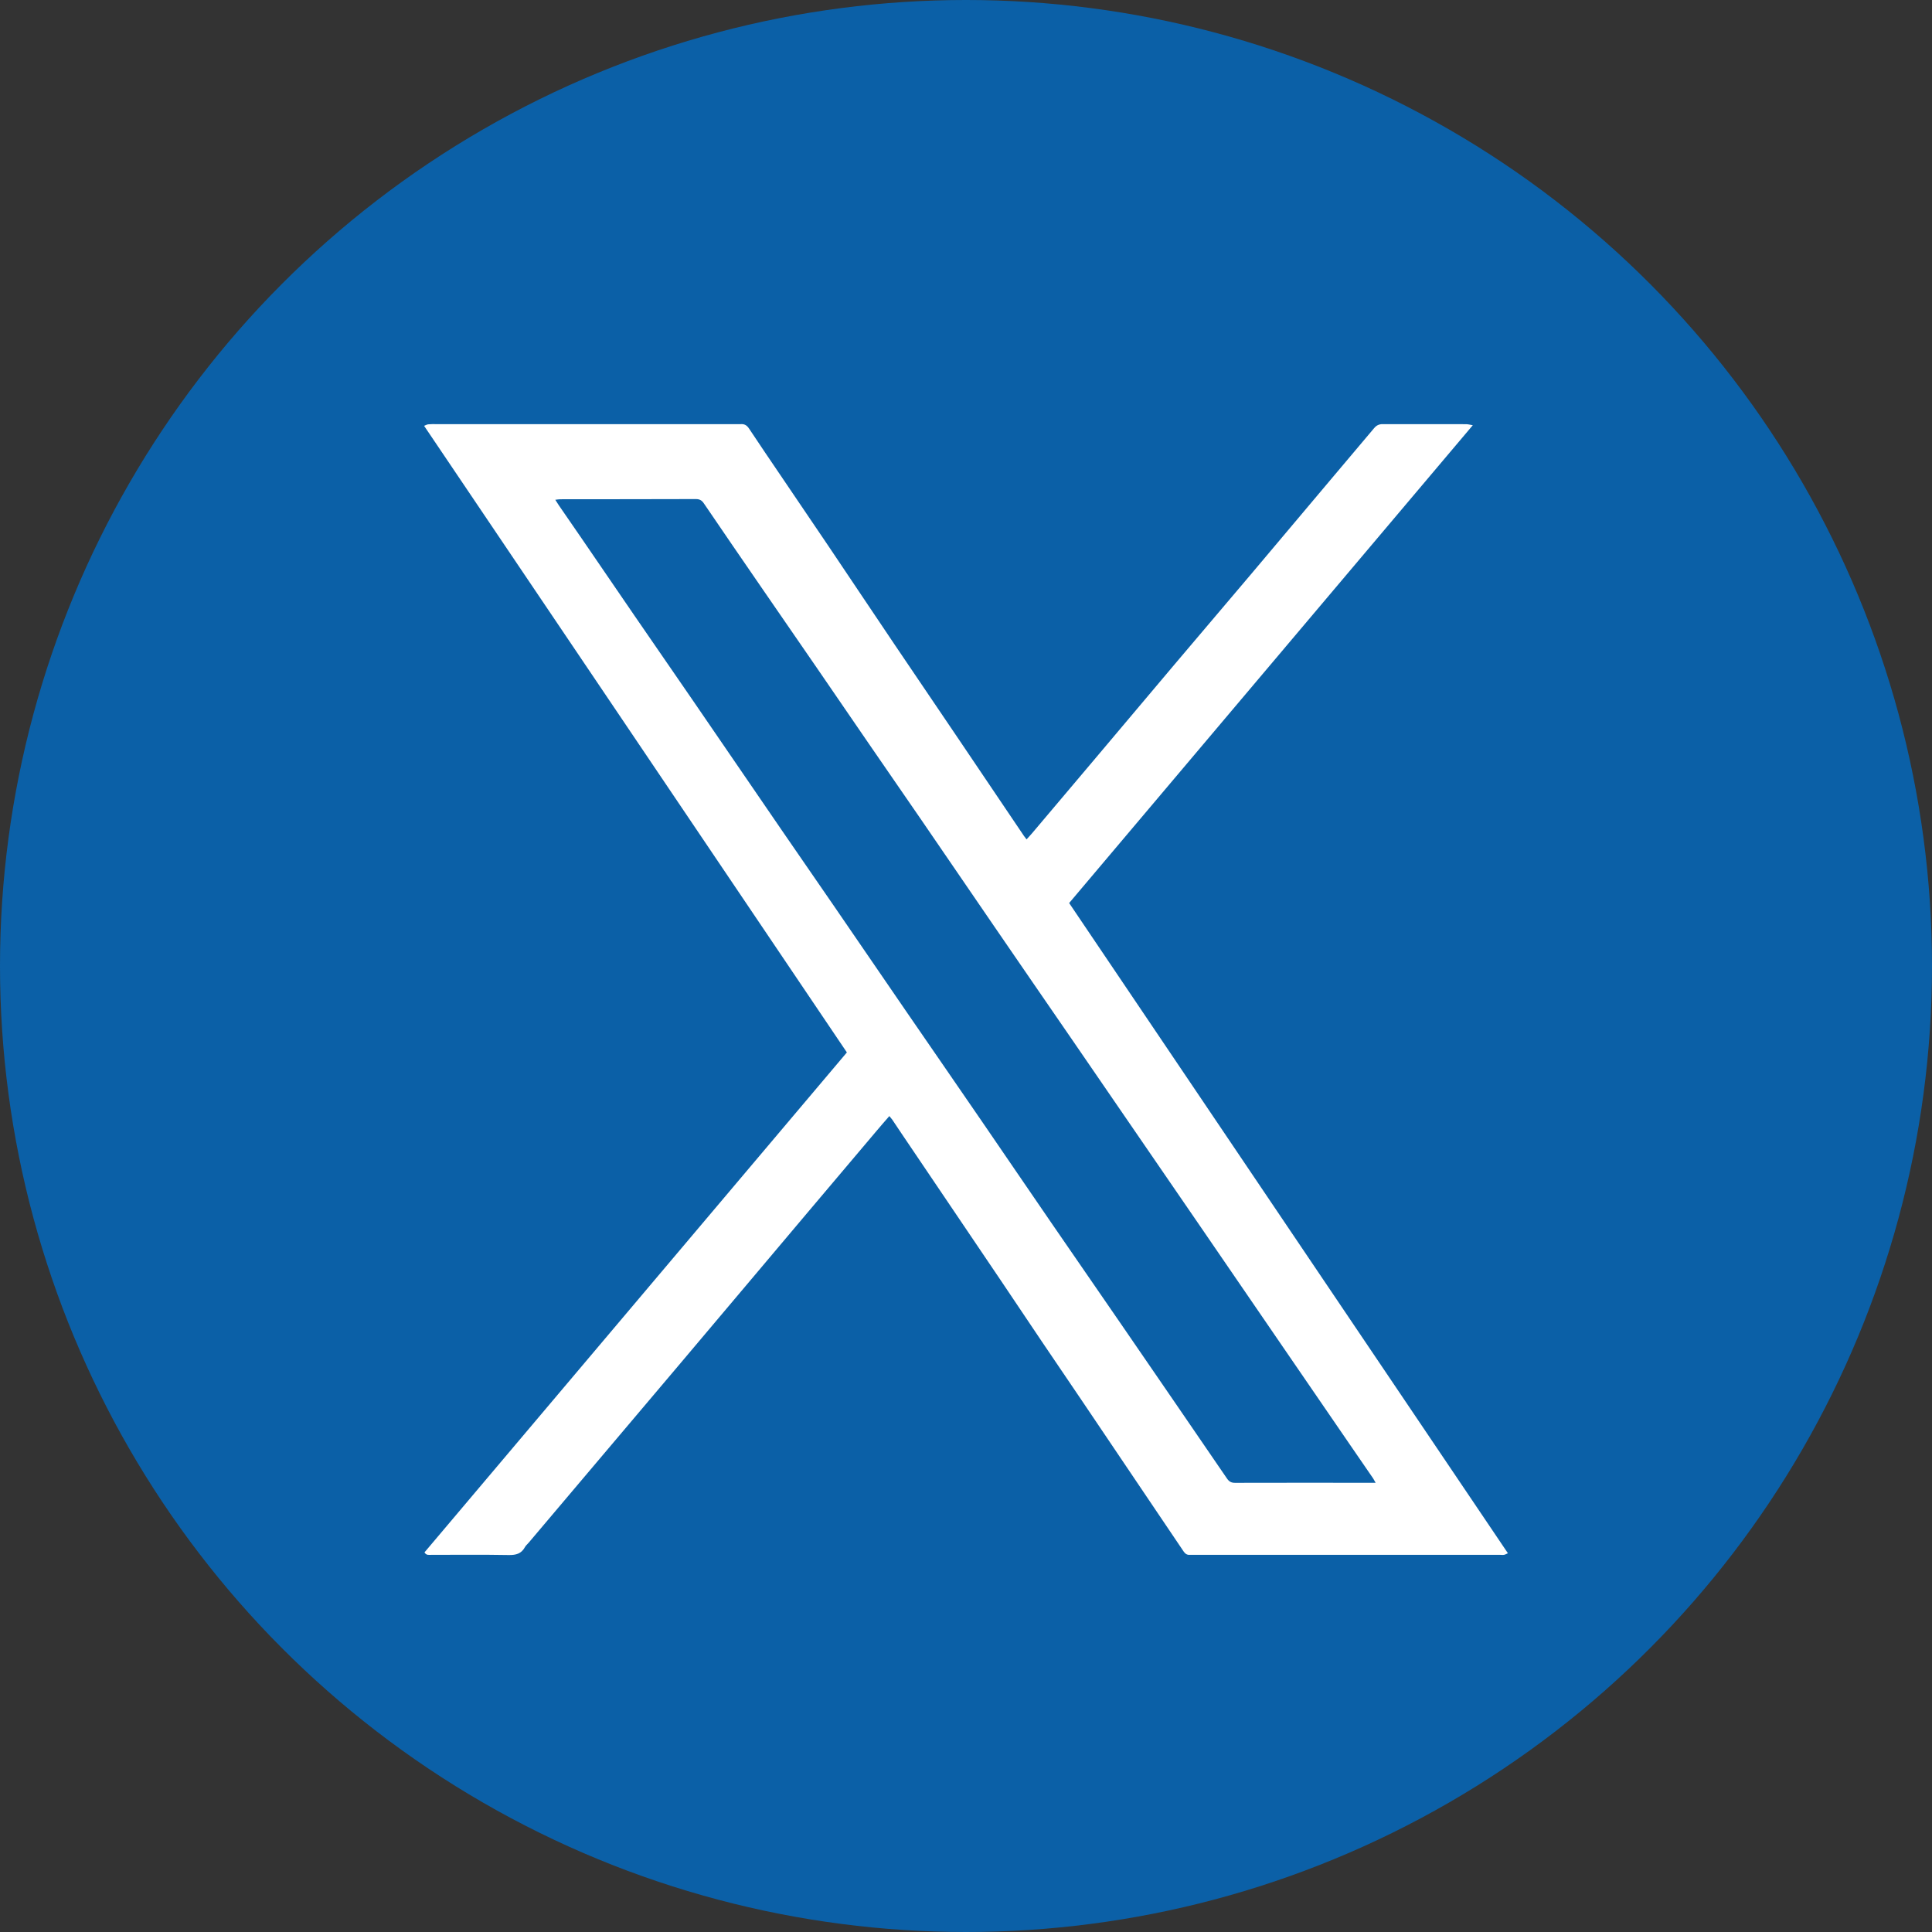 <svg width="41" height="41" viewBox="0 0 41 41" fill="none" xmlns="http://www.w3.org/2000/svg">
<rect x="0" y="0" width="41" height="41" fill="#333333" stroke="none"/>
<circle cx="20.5" cy="20.5" r="20.5" fill="#0B60A7"/>
<g clip-path="url(#clip0_148_84)">
<path d="M18.873 23.685C18.776 23.797 18.686 23.899 18.598 24.004C18.127 24.561 17.655 25.118 17.185 25.676C16.733 26.211 16.282 26.747 15.83 27.283C15.357 27.844 14.884 28.406 14.41 28.966C13.807 29.68 13.204 30.393 12.6 31.106C12.14 31.65 11.68 32.195 11.219 32.739C11.192 32.771 11.158 32.798 11.139 32.834C11.063 32.973 10.95 33.002 10.799 33C10.25 32.99 9.7 32.996 9.151 32.996C9.103 32.995 9.049 33.012 9.008 32.944C11.991 29.413 14.976 25.879 17.972 22.334C14.982 17.902 11.995 13.476 9 9.037C9.031 9.025 9.058 9.008 9.087 9.005C9.144 8.999 9.202 9.001 9.26 9.001C11.393 9.001 13.525 9.001 15.657 9.001C15.678 9.001 15.698 9.002 15.719 9.001C15.796 8.995 15.848 9.023 15.894 9.092C16.117 9.43 16.346 9.764 16.573 10.1C16.906 10.592 17.24 11.082 17.572 11.575C18.048 12.282 18.521 12.991 18.998 13.698C19.454 14.374 19.913 15.048 20.369 15.723C20.824 16.395 21.277 17.068 21.73 17.74C21.744 17.761 21.76 17.78 21.785 17.813C21.828 17.765 21.867 17.725 21.903 17.682C22.339 17.166 22.776 16.65 23.211 16.134C23.784 15.454 24.356 14.774 24.929 14.096C25.47 13.456 26.014 12.818 26.555 12.178C27.115 11.515 27.673 10.85 28.232 10.187C28.541 9.82 28.852 9.454 29.16 9.087C29.209 9.028 29.265 9 29.342 9.001C29.933 9.002 30.524 9.001 31.115 9.002C31.153 9.002 31.191 9.013 31.255 9.024C28.391 12.415 25.545 15.784 22.689 19.164C25.793 23.763 28.892 28.356 32 32.962C31.976 32.972 31.95 32.989 31.921 32.995C31.894 33.001 31.864 32.996 31.835 32.996C29.678 32.996 27.521 32.996 25.364 32.996C25.326 32.996 25.289 32.994 25.252 32.996C25.192 33.001 25.152 32.974 25.118 32.924C24.934 32.65 24.749 32.377 24.564 32.103C24.283 31.688 24.003 31.272 23.723 30.856C23.468 30.478 23.214 30.1 22.959 29.723C22.676 29.304 22.391 28.886 22.108 28.467C21.816 28.034 21.526 27.599 21.234 27.166C20.533 26.127 19.83 25.088 19.128 24.049C19.065 23.955 19.003 23.861 18.94 23.768C18.922 23.742 18.9 23.718 18.873 23.685ZM29.193 31.467C29.166 31.419 29.155 31.397 29.142 31.377C28.976 31.136 28.81 30.895 28.645 30.654C28.165 29.955 27.685 29.255 27.206 28.556C26.622 27.704 26.039 26.852 25.455 26.001C24.961 25.281 24.466 24.561 23.972 23.841C23.562 23.245 23.153 22.649 22.744 22.052C22.192 21.25 21.64 20.449 21.09 19.646C20.576 18.898 20.066 18.148 19.553 17.401C19.189 16.87 18.822 16.341 18.457 15.81C18.086 15.27 17.716 14.727 17.344 14.187C16.961 13.629 16.575 13.073 16.192 12.515C15.773 11.906 15.354 11.296 14.938 10.684C14.894 10.618 14.847 10.591 14.767 10.591C13.808 10.594 12.849 10.594 11.89 10.595C11.86 10.595 11.829 10.601 11.784 10.606C11.815 10.654 11.836 10.689 11.859 10.723C12.018 10.953 12.177 11.183 12.335 11.414C12.715 11.969 13.094 12.525 13.475 13.08C13.879 13.669 14.286 14.257 14.691 14.846C15.33 15.777 15.967 16.709 16.605 17.64C16.964 18.163 17.326 18.685 17.686 19.209C18.209 19.97 18.73 20.733 19.253 21.495C19.788 22.273 20.325 23.05 20.859 23.829C21.346 24.539 21.83 25.251 22.318 25.961C22.81 26.677 23.305 27.392 23.797 28.108C24.545 29.197 25.293 30.286 26.038 31.376C26.084 31.442 26.129 31.468 26.209 31.468C27.122 31.465 28.035 31.467 28.948 31.467C29.021 31.467 29.094 31.467 29.193 31.467Z" fill="white"/>
</g>
<defs>
<clipPath id="clip0_148_84">
<rect width="23" height="24" fill="white" transform="translate(9 9)"/>
</clipPath>
</defs>
</svg>
